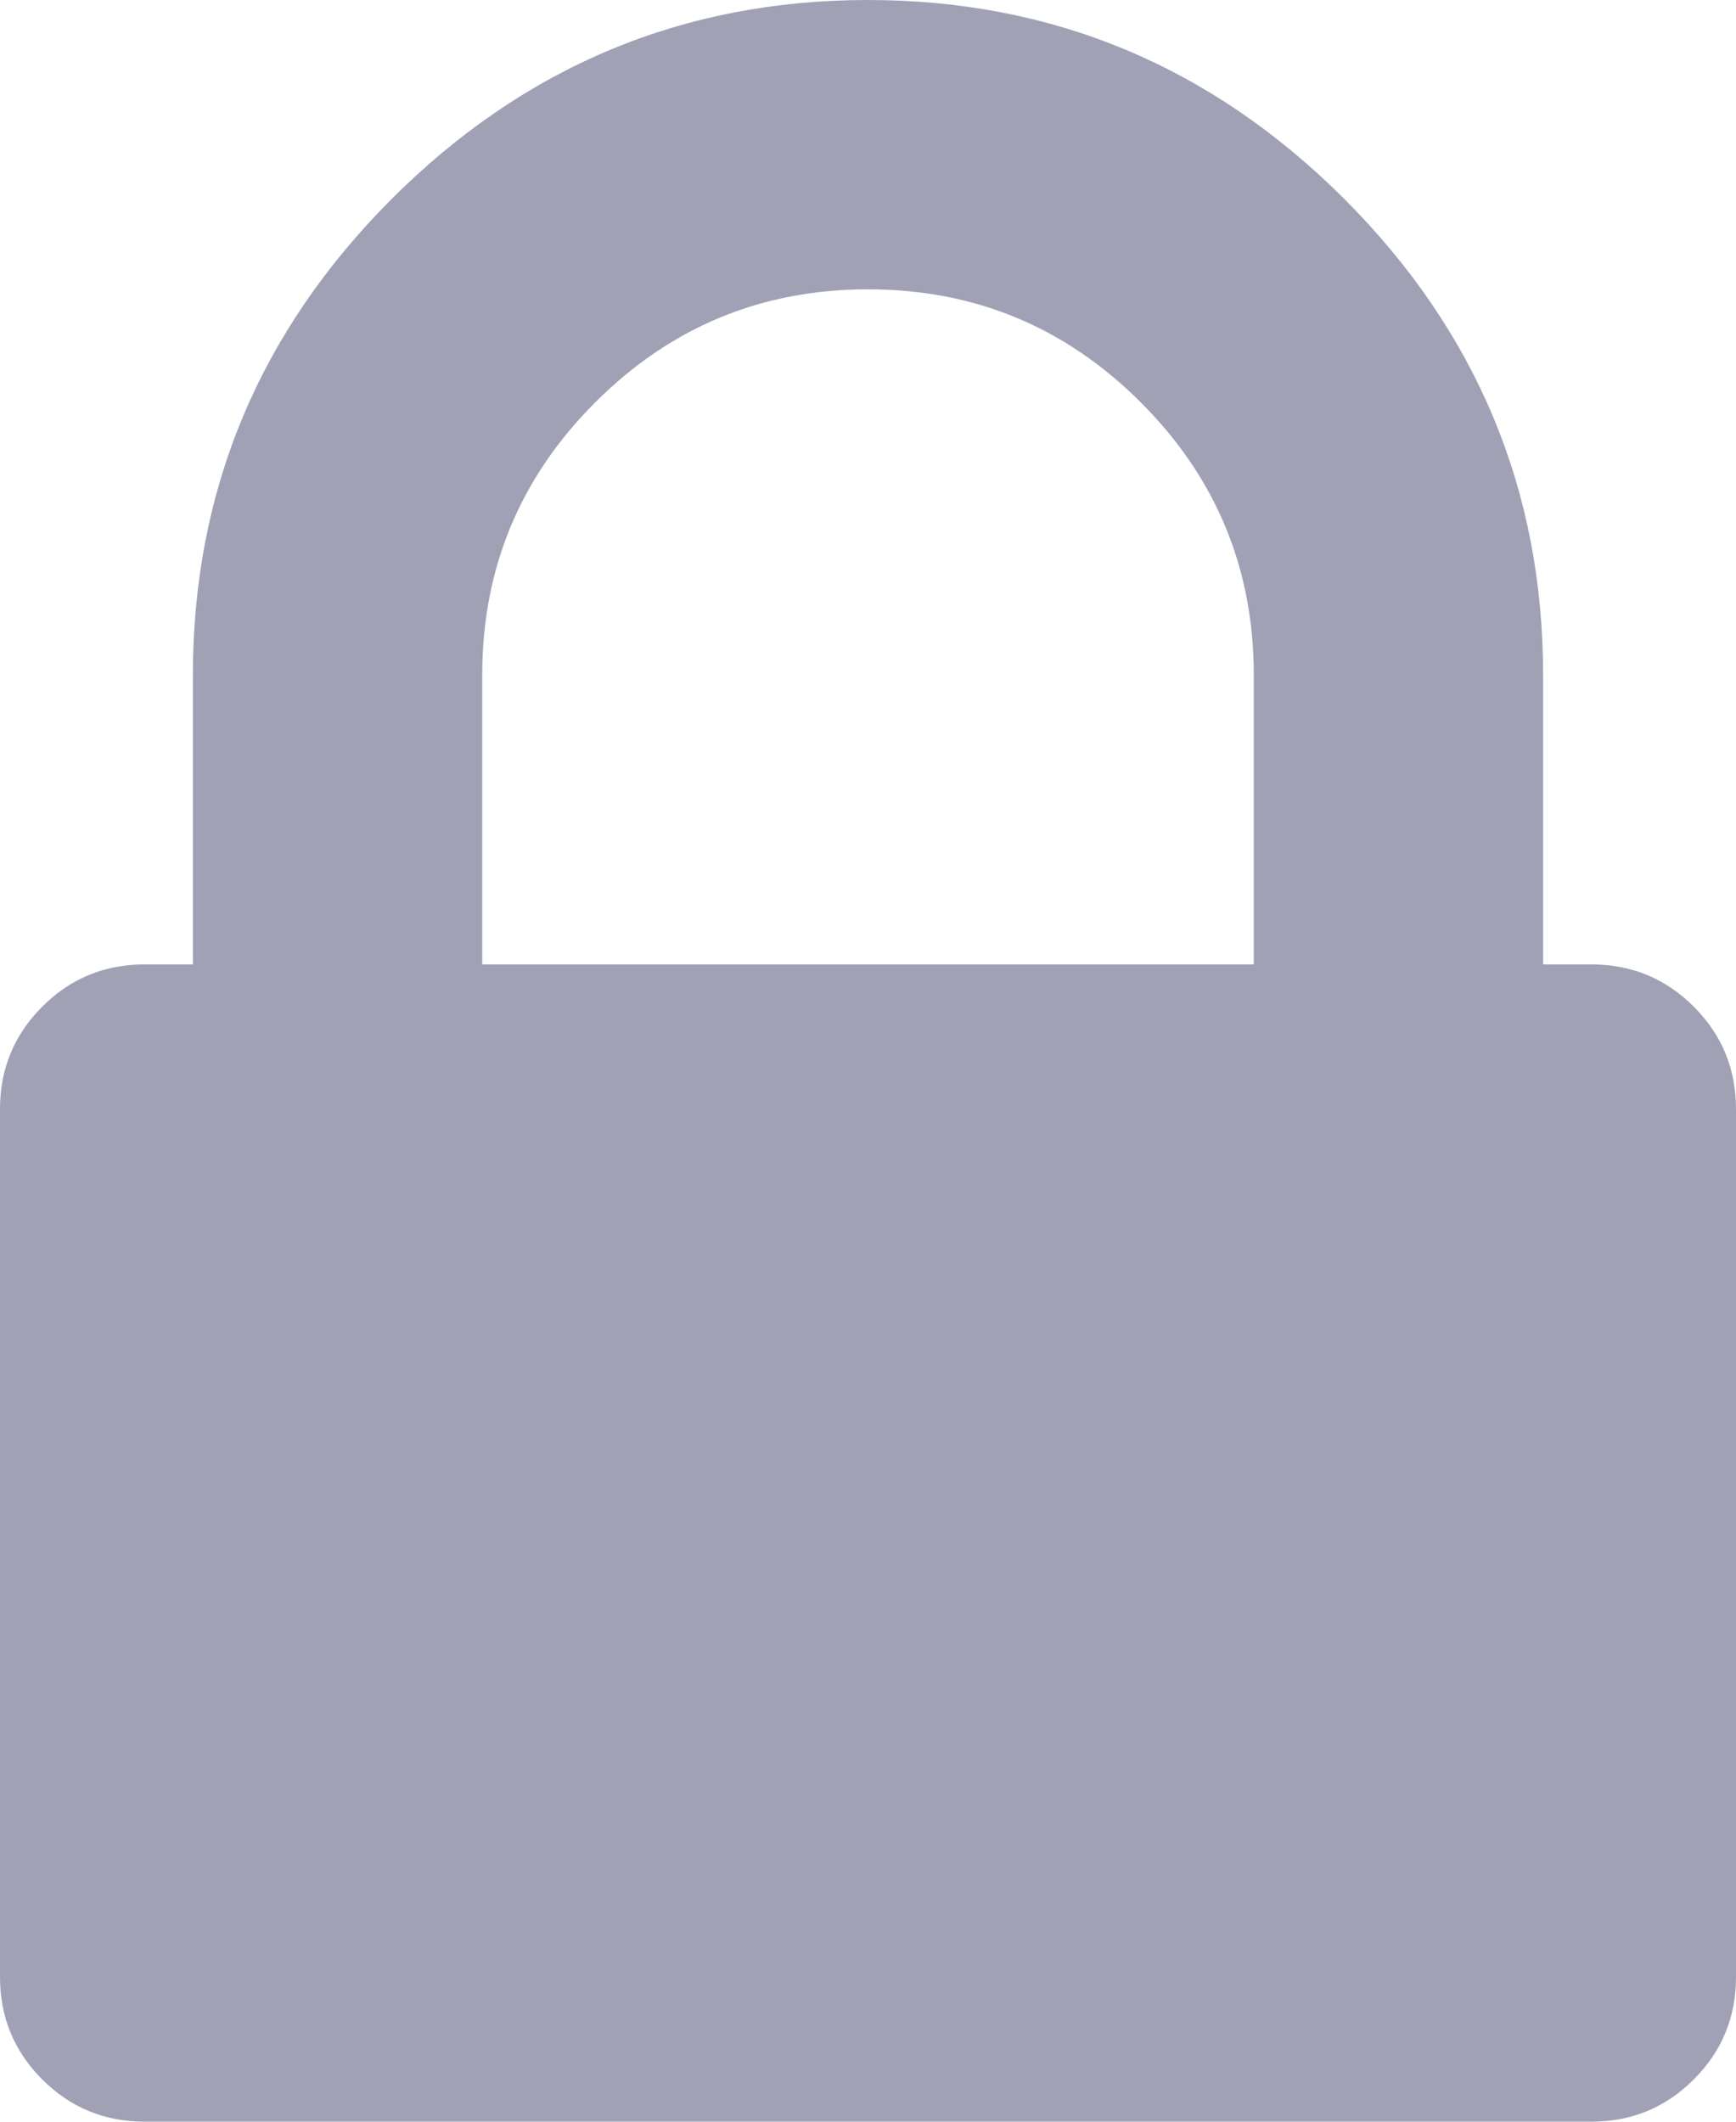 <svg fill="none" height="11" viewBox="0 0 9 11" width="9" xmlns="http://www.w3.org/2000/svg">
  <path
    clip-rule="evenodd"
    d="M2.5 5H6.5V3.5C6.5 2.948 6.305 2.477 5.914 2.086C5.523 1.695 5.052 1.5 4.5 1.5C3.948 1.5 3.477 1.695 3.086 2.086C2.695 2.477 2.5 2.948 2.5 3.5V5ZM9 5.75V10.25C9 10.458 8.927 10.635 8.781 10.781C8.635 10.927 8.458 11 8.25 11H0.75C0.542 11 0.365 10.927 0.219 10.781C0.073 10.635 0 10.458 0 10.25V5.75C0 5.542 0.073 5.365 0.219 5.219C0.365 5.073 0.542 5 0.75 5H1V3.5C1 2.542 1.344 1.719 2.031 1.031C2.719 0.344 3.542 0 4.5 0C5.458 0 6.281 0.344 6.969 1.031C7.656 1.719 8 2.542 8 3.5V5H8.25C8.458 5 8.635 5.073 8.781 5.219C8.927 5.365 9 5.542 9 5.75Z"
    fill="#a0a1b5"
    fill-rule="evenodd"
  />
</svg>

